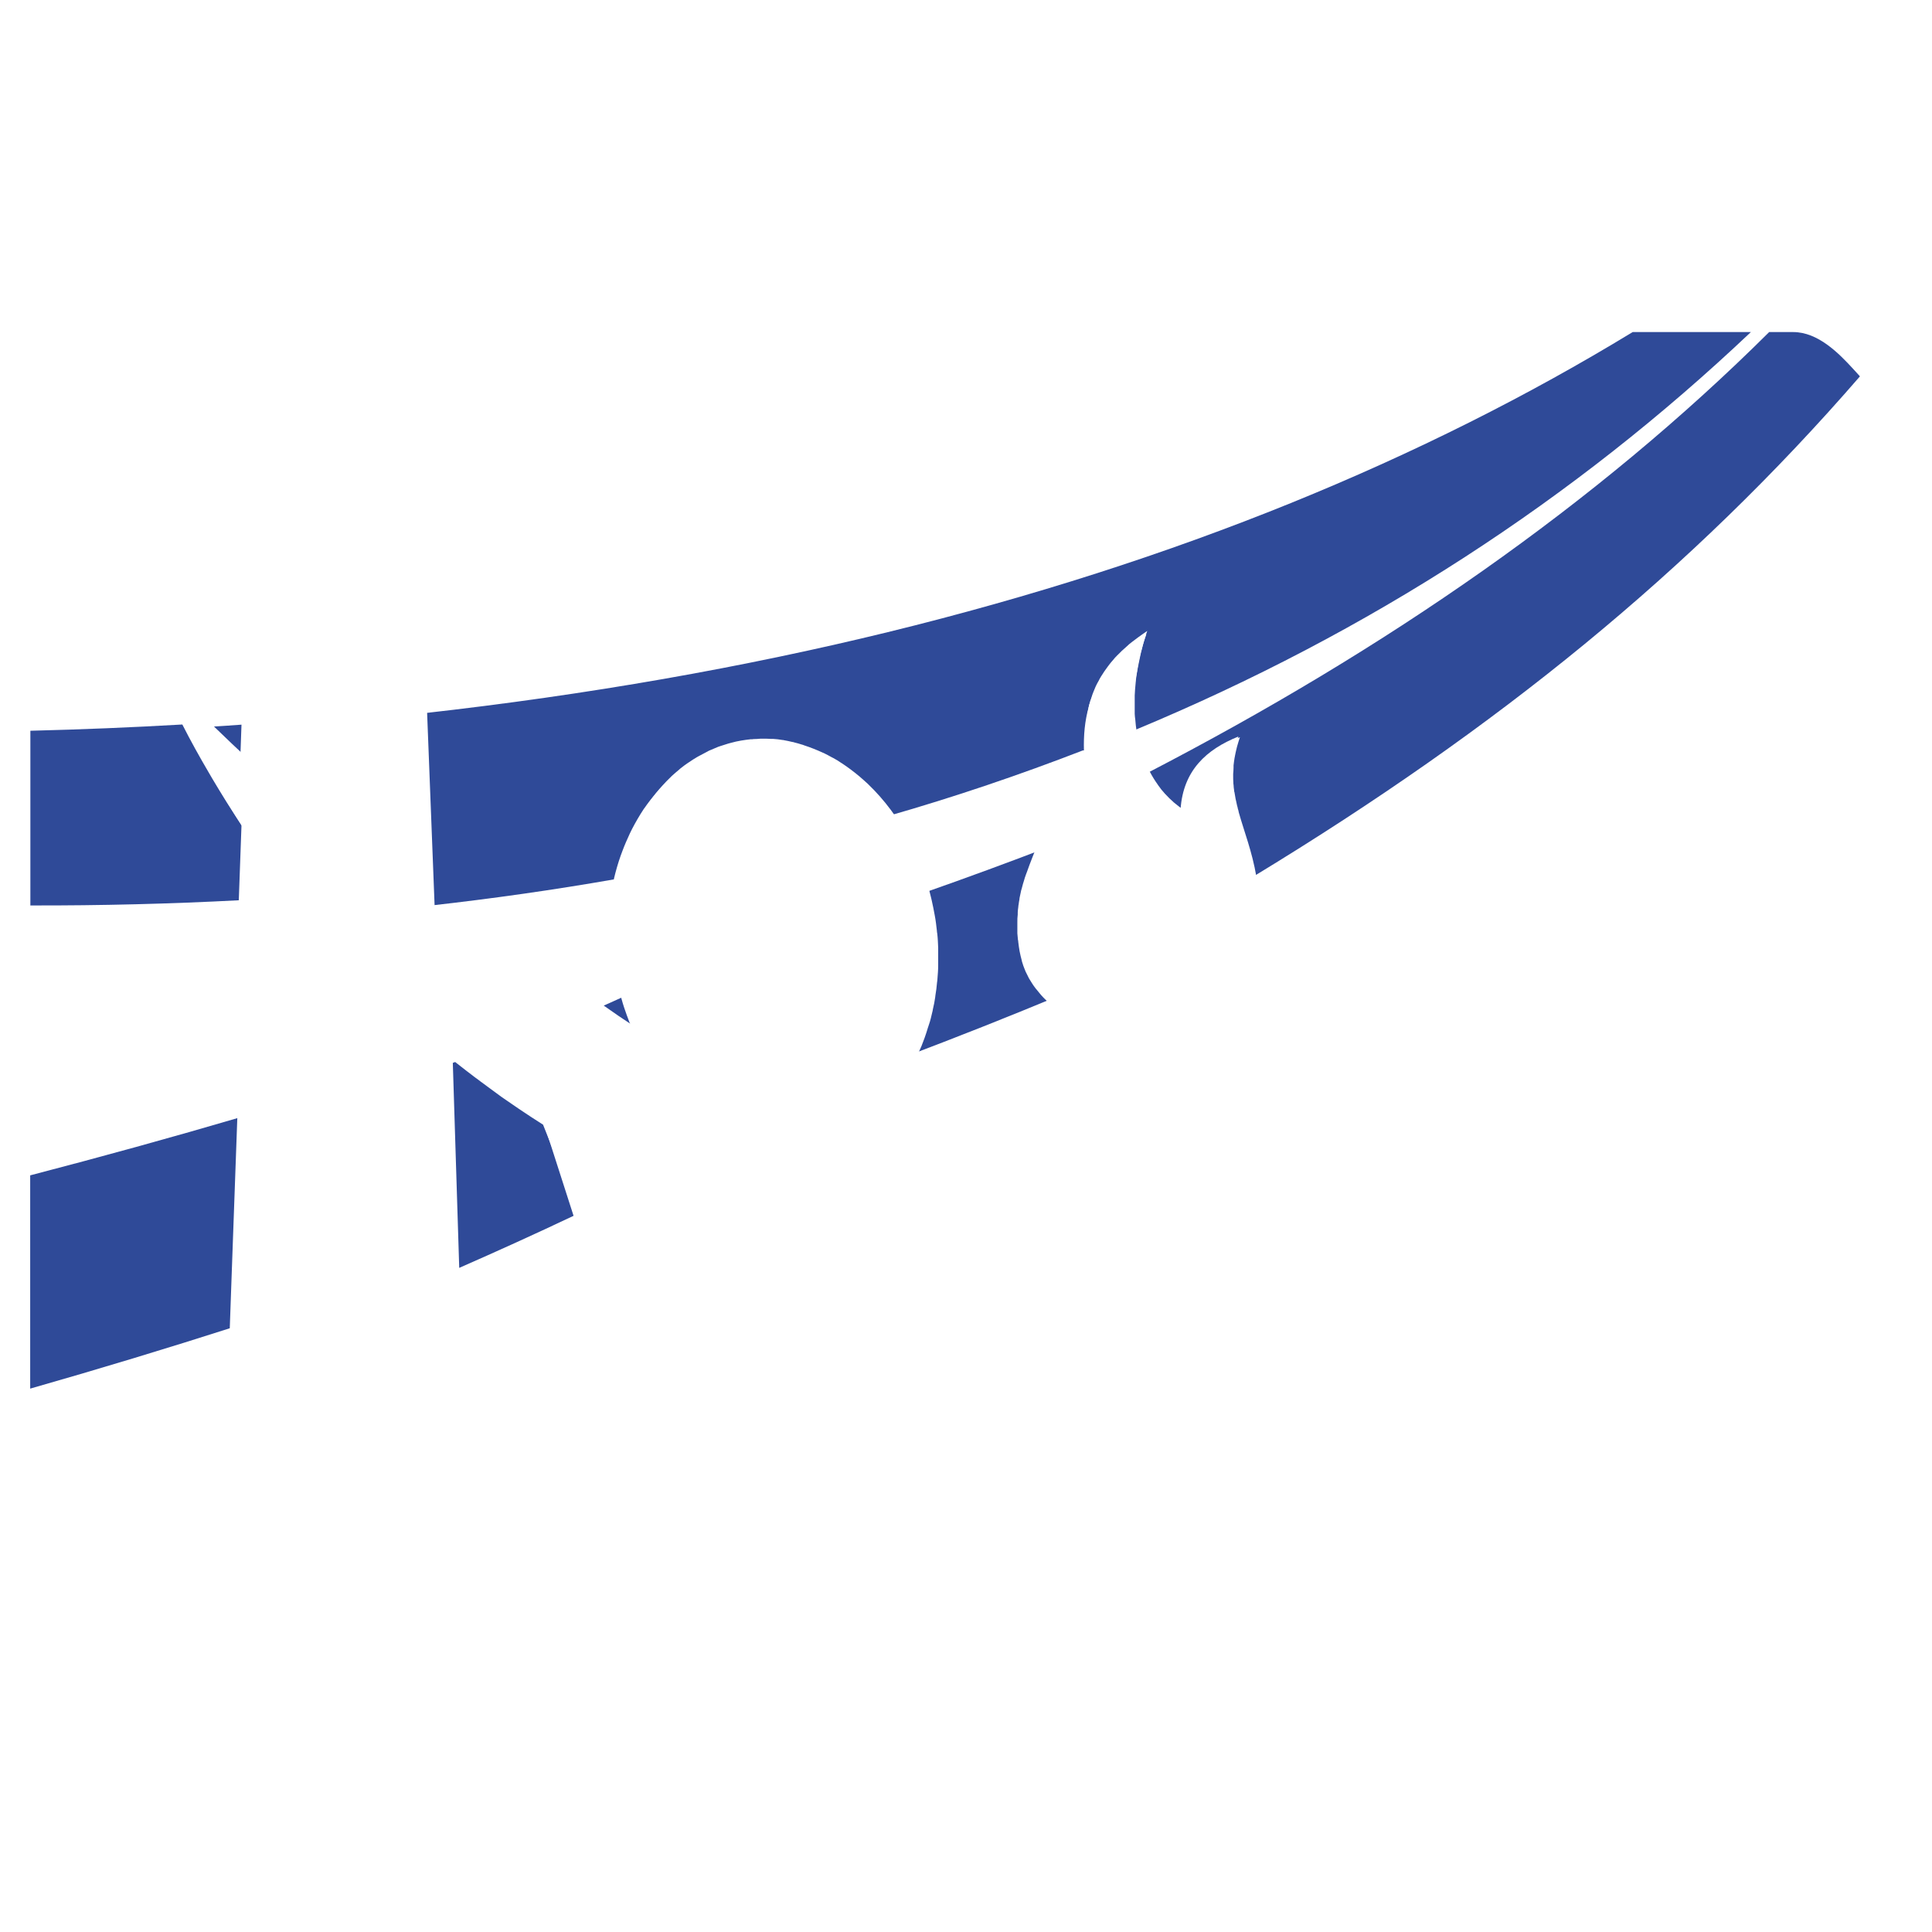 <svg xmlns="http://www.w3.org/2000/svg" version="1.1" xmlns:xlink="http://www.w3.org/1999/xlink" width="320" height="320"><svg width="320" height="320" viewBox="0 0 320 320" fill="none" xmlns="http://www.w3.org/2000/svg">
<path d="M75 175L78.296 265H120L90.965 187.384C85.404 183.644 80.102 179.506 75.028 175.03L75 175Z" fill="url(#paint0_linear_7_2)"></path>
<path d="M155 211.259V265H225V210C201.043 213.961 177.52 214.33 155 211.259Z" fill="url(#paint1_linear_7_2)"></path>
<path d="M45 55H20.067C11.788 55 5 62.357 5 71.349V80H44.27L45 55Z" fill="url(#paint2_linear_7_2)"></path>
<path d="M27.885 112.654C33.164 117.716 38.443 122.531 43.754 127.129L45 95H5V250.247C5 258.334 12.016 265 20.607 265H38.475L43.295 139.29C37.492 131.049 32.312 122.192 27.885 112.685V112.654Z" fill="url(#paint3_linear_7_2)"></path>
<path d="M260 265H296.145C303.797 265 310 258.419 310 250.436V175C303.334 179.509 296.377 184.019 289.652 187.736L260.029 265H260Z" fill="url(#paint4_linear_7_2)"></path>
<path d="M123.784 78.126V94.07H71.414L73.626 152.201C84.537 160.299 95.54 167.262 106.573 173.06C105.036 169.72 103.838 166.002 103.193 162.032C100.119 143.316 109.401 125.956 123.907 123.467C138.414 120.915 152.735 134.147 155.808 152.863C158.298 167.735 152.92 181.756 143.362 188.152C173.973 197.069 205.075 197.321 236.7 188.656C226.681 182.512 220.933 168.207 223.484 152.894C226.558 134.21 240.941 120.978 255.478 123.498C269.984 125.987 279.297 143.348 276.193 162.064C275.363 166.979 273.765 171.516 271.644 175.549C284.245 169.499 297.215 161.685 310 152.863V70.124C310 61.806 303.423 55 295.31 55H70L70.891 78.126H123.815H123.784ZM173.88 127.909C178.429 131.123 181.564 136.038 181.441 144.608C183.869 131.438 173.327 116.692 190.692 105.161C186.358 117.669 188.786 129.926 196.684 135.156C197.115 128.665 200.772 125.137 205.874 122.963C201.541 135.881 211.253 140.197 208.64 158.786C206.089 177.376 172.866 177.25 169.669 158.786C167.18 144.576 176.954 139.536 173.88 127.941V127.909Z" fill="url(#paint5_linear_7_2)"></path>
<path d="M105 170C104.403 168.407 103.905 166.752 103.457 165C102.313 165.509 101.169 166.051 100 166.56C101.666 167.739 103.334 168.885 105 169.968V170Z" fill="#2F4A98"></path>
<path d="M174.431 140C167.318 142.742 160.1 145.399 152.739 147.973C153.308 149.484 153.805 151.079 154.16 152.702C155.939 160.927 154.232 168.845 150 175C158.5 171.783 166.856 168.481 175 165.096C172.546 163.221 170.804 160.844 170.128 157.934C168.279 149.82 172.297 145.092 174.431 140Z" fill="#2F4A98"></path>
<path d="M190.256 128.546C190.416 128.825 190.608 129.105 190.8 129.384C191.344 130.16 191.921 130.906 192.561 131.589C192.721 131.744 192.882 131.899 193.074 132.054C193.842 132.768 194.642 133.451 195.539 134.01C195.987 127.615 199.797 124.137 205.112 121.995C204.76 123.051 204.504 124.013 204.312 124.945C204.248 125.193 204.216 125.441 204.184 125.659C204.056 126.466 203.992 127.242 203.96 127.987C203.96 128.08 203.96 128.205 203.96 128.298C203.96 129.136 204.023 129.943 204.119 130.719C204.119 130.937 204.184 131.185 204.216 131.402C204.312 132.023 204.439 132.613 204.6 133.234C204.632 133.42 204.696 133.638 204.728 133.824C204.92 134.538 205.144 135.221 205.368 135.935C205.945 137.766 206.617 139.692 207.193 141.803C207.193 141.803 207.193 141.834 207.193 141.865C207.449 142.765 207.673 143.758 207.833 144.752C207.833 144.845 207.865 144.907 207.897 145C247.919 120.66 280.106 94.602 308.057 62.346C307.961 62.221 307.865 62.097 307.737 61.973C307.48 61.694 307.256 61.445 307 61.166C304.559 58.5 301.13 55 297 55H293.031C264.408 83.469 229.605 107.528 190 128.049C190.064 128.173 190.128 128.328 190.224 128.453L190.256 128.546Z" fill="#2F4A98"></path>
<path d="M179.533 124.297C179.471 121.84 179.658 119.415 180.343 117.052C180.343 116.958 180.373 116.863 180.404 116.737C180.591 116.107 180.871 115.477 181.12 114.816C181.183 114.627 181.245 114.47 181.339 114.281C181.619 113.714 181.961 113.146 182.304 112.579C182.428 112.359 182.552 112.107 182.708 111.887C183.05 111.383 183.486 110.878 183.891 110.343C184.108 110.059 184.295 109.808 184.513 109.524C185.011 108.989 185.603 108.453 186.194 107.918C186.443 107.697 186.63 107.477 186.879 107.256C187.782 106.5 188.747 105.776 189.867 105.051C189.338 106.532 188.933 108.013 188.622 109.461C188.497 109.965 188.435 110.469 188.373 110.973C188.186 111.918 188.03 112.863 187.937 113.777C187.875 114.375 187.875 114.942 187.844 115.541C187.813 116.328 187.782 117.147 187.782 117.935C187.782 118.533 187.844 119.131 187.906 119.73C187.937 120.108 187.999 120.486 188.03 120.895C226.814 104.768 260.742 82.719 290 55H270.422C235.934 76.01 195.034 92.956 147.037 104.705C123.194 110.532 97.516 115.068 70 118.155L70.747 137.59L71.214 150C81.61 148.835 91.788 147.385 101.686 145.653C101.686 145.653 101.686 145.59 101.686 145.559C101.997 144.236 102.371 142.945 102.807 141.716C102.9 141.464 102.994 141.212 103.087 140.96C103.46 139.952 103.896 138.976 104.332 138.031C104.456 137.779 104.581 137.527 104.705 137.275C105.297 136.141 105.919 135.069 106.604 134.03C106.604 133.998 106.666 133.935 106.698 133.904C107.351 132.959 108.067 132.046 108.814 131.195C109.001 130.975 109.219 130.755 109.437 130.534C110.121 129.81 110.806 129.148 111.553 128.518C111.709 128.392 111.865 128.235 112.021 128.109C112.923 127.384 113.857 126.754 114.822 126.156C115.04 126.03 115.258 125.935 115.476 125.809C116.285 125.368 117.094 124.99 117.935 124.675C118.215 124.549 118.525 124.454 118.806 124.36C119.895 123.982 120.984 123.667 122.136 123.478C123.194 123.289 124.253 123.226 125.343 123.195C125.654 123.195 125.996 123.195 126.307 123.195C127.054 123.195 127.801 123.258 128.548 123.352C128.891 123.384 129.233 123.447 129.576 123.51C130.385 123.636 131.163 123.856 131.941 124.076C132.19 124.139 132.439 124.202 132.657 124.265C133.684 124.612 134.68 124.99 135.676 125.463C135.801 125.526 135.925 125.62 136.05 125.683C136.89 126.124 137.73 126.596 138.571 127.1C138.82 127.258 139.069 127.416 139.287 127.605C140.003 128.109 140.718 128.644 141.434 129.211C141.652 129.368 141.839 129.558 142.057 129.715C143.831 131.259 145.481 133.054 146.975 135.038C146.975 135.07 147.038 135.101 147.069 135.164C158.181 131.983 168.919 128.329 179.347 124.297H179.533Z" fill="#2F4A98"></path>
<path d="M77.588 175.034C76.744 175.372 75.872 175.71 75 176.049L76.062 210C82.466 207.193 88.787 204.319 95 201.377L90.041 185.956C85.736 182.608 81.594 178.923 77.588 175V175.034Z" fill="#2F4A98"></path>
<path d="M40 120.026C38.333 120.155 36.667 120.259 35 120.363C36.591 121.943 38.207 123.497 39.823 125L40 120V120.026Z" fill="#2F4A98"></path>
<path d="M5 194.676V230C16.499 226.72 27.745 223.309 38.803 219.767L39.622 196.348L40 185C28.501 188.379 16.845 191.593 5 194.676Z" fill="#2F4A98"></path>
<path d="M5 149.971C16.776 150 28.283 149.704 39.55 149.113L40 136.657C38.322 134.142 36.704 131.568 35.145 128.935C34.966 128.61 34.756 128.284 34.576 127.958C33.048 125.355 31.58 122.722 30.201 120C21.961 120.474 13.57 120.828 5.03 121.035V150L5 149.971Z" fill="#2F4A98"></path>
<path d="M208.095 145.281C208.684 148.645 208.901 152.57 208.188 157.555C206.08 172.664 183.015 175.249 173.125 165.529C172.598 165.031 172.133 164.47 171.699 163.909C171.699 163.909 171.699 163.879 171.637 163.848C171.451 163.63 171.296 163.38 171.11 163.131C171.017 162.975 170.924 162.85 170.831 162.694C170.707 162.476 170.552 162.259 170.428 162.041C170.242 161.667 170.056 161.293 169.87 160.919C169.808 160.763 169.746 160.608 169.684 160.452C169.56 160.14 169.436 159.828 169.343 159.486C169.281 159.33 169.25 159.174 169.219 159.018C169.095 158.551 168.971 158.053 168.878 157.555C168.785 157.056 168.723 156.557 168.661 156.059C168.661 155.903 168.63 155.747 168.599 155.623C168.568 155.28 168.537 154.938 168.506 154.595C168.506 154.44 168.506 154.284 168.506 154.128C168.506 153.785 168.506 153.442 168.506 153.099V152.757C168.506 152.321 168.506 151.916 168.568 151.48C168.568 151.355 168.568 151.261 168.568 151.137C168.568 150.825 168.63 150.545 168.661 150.233C168.661 150.078 168.692 149.922 168.723 149.767C168.754 149.517 168.785 149.268 168.847 148.988C168.847 148.832 168.878 148.707 168.909 148.552C168.971 148.24 169.033 147.96 169.095 147.679C169.126 147.524 169.157 147.367 169.219 147.212C169.281 146.931 169.374 146.682 169.436 146.402C169.498 146.246 169.529 146.059 169.591 145.904C169.653 145.717 169.684 145.561 169.746 145.374C169.808 145.187 169.87 145 169.932 144.844C169.994 144.719 170.025 144.564 170.087 144.439C171.203 141.23 172.629 138.365 173.342 135.218C173.342 135.156 173.342 135.125 173.342 135.063C173.435 134.689 173.497 134.315 173.559 133.941C173.559 133.941 173.559 133.909 173.559 133.878C173.621 133.504 173.652 133.1 173.683 132.695C173.683 132.633 173.683 132.57 173.683 132.508C173.683 132.165 173.714 131.822 173.714 131.48V131.23C173.714 130.825 173.714 130.421 173.652 129.985C173.652 129.922 173.652 129.86 173.652 129.797C173.621 129.423 173.559 129.081 173.497 128.707C173.497 128.582 173.466 128.489 173.435 128.364C173.342 127.928 173.249 127.492 173.125 127.025C173.435 127.243 173.745 127.461 174.024 127.679C174.117 127.742 174.21 127.835 174.303 127.897C174.52 128.053 174.707 128.209 174.893 128.396C174.986 128.489 175.11 128.583 175.203 128.676C175.389 128.832 175.544 128.987 175.699 129.174C175.792 129.268 175.915 129.392 176.008 129.486C176.163 129.642 176.319 129.829 176.474 129.985C176.567 130.109 176.659 130.202 176.752 130.327C176.907 130.514 177.032 130.701 177.187 130.888C177.28 131.013 177.372 131.137 177.465 131.23C177.589 131.417 177.744 131.636 177.868 131.854C177.93 131.978 178.023 132.072 178.085 132.197C178.24 132.415 178.365 132.663 178.489 132.913C178.52 133.006 178.612 133.099 178.643 133.224C178.829 133.567 178.984 133.941 179.17 134.314C179.418 134.875 179.604 135.499 179.821 136.122C179.821 136.215 179.883 136.308 179.914 136.402C180.1 136.994 180.224 137.648 180.348 138.302C180.348 138.427 180.379 138.552 180.41 138.676C180.534 139.362 180.596 140.046 180.658 140.794C180.658 140.919 180.658 141.012 180.658 141.137C180.72 141.916 180.752 142.726 180.721 143.567C180.814 143.162 180.876 142.757 180.907 142.352C180.907 142.227 180.906 142.103 180.938 141.978C180.969 141.698 181 141.387 181.031 141.106C181.031 140.982 181.031 140.825 181.031 140.701C181.031 140.42 181.03 140.14 181.061 139.86V139.486C181.061 139.205 181.061 138.894 181.061 138.614C181.061 138.489 181.061 138.365 181.061 138.24C181.061 137.96 181.061 137.648 181.061 137.337C181.061 137.243 181.061 137.15 181.061 137.025C181.061 136.714 181.031 136.37 181 136.059C181 135.997 181 135.934 181 135.872C181 135.498 180.938 135.124 180.907 134.751C180.907 134.751 180.907 134.751 180.907 134.689C180.783 133.411 180.628 132.165 180.473 130.888C180.163 128.396 179.852 125.904 179.79 123.474C179.759 122.228 179.79 120.982 179.914 119.735C179.945 119.33 180.008 118.956 180.07 118.582C180.07 118.551 180.07 118.489 180.07 118.458C180.132 118.084 180.194 117.741 180.287 117.367C180.287 117.305 180.287 117.274 180.287 117.212C180.38 116.869 180.472 116.526 180.565 116.184C180.565 116.121 180.596 116.059 180.627 115.997C180.72 115.685 180.844 115.343 180.938 115.031C180.969 114.938 181 114.875 181.031 114.782C181.155 114.47 181.278 114.159 181.402 113.878C181.433 113.785 181.496 113.692 181.527 113.598C181.651 113.318 181.837 113.006 181.992 112.726C182.054 112.633 182.085 112.508 182.147 112.415C182.302 112.134 182.488 111.853 182.674 111.573C182.767 111.448 182.798 111.355 182.891 111.23C183.077 110.981 183.263 110.701 183.449 110.451C183.542 110.327 183.635 110.203 183.728 110.078C183.914 109.829 184.131 109.579 184.348 109.33C184.472 109.205 184.565 109.05 184.689 108.925C184.906 108.676 185.154 108.458 185.371 108.24C185.526 108.084 185.65 107.959 185.805 107.803C186.084 107.554 186.363 107.306 186.673 107.025C186.797 106.901 186.921 106.807 187.045 106.682C187.386 106.402 187.727 106.152 188.099 105.872C188.223 105.779 188.347 105.686 188.471 105.592C188.967 105.218 189.494 104.875 190.021 104.501C189.773 105.218 189.526 105.965 189.34 106.682C189.278 106.931 189.215 107.181 189.153 107.43C189.029 107.897 188.906 108.365 188.813 108.863C188.751 109.175 188.688 109.455 188.626 109.767C188.533 110.172 188.471 110.576 188.378 111.012C188.316 111.324 188.285 111.666 188.223 111.978C188.161 112.352 188.13 112.757 188.099 113.131C188.068 113.473 188.037 113.785 188.006 114.128C188.006 114.502 187.944 114.844 187.944 115.187C187.944 115.529 187.944 115.873 187.944 116.215C187.944 116.558 187.944 116.869 187.944 117.212C187.944 117.554 187.944 117.897 187.944 118.24C187.944 118.552 188.006 118.863 188.037 119.174C188.068 119.517 188.099 119.828 188.13 120.171C188.595 123.909 189.836 127.274 191.758 129.953C191.758 129.953 191.788 130.016 191.819 130.047C192.16 130.545 192.533 131.012 192.936 131.448C192.998 131.511 193.059 131.573 193.121 131.636C193.493 132.041 193.865 132.414 194.268 132.757C194.361 132.85 194.455 132.944 194.548 133.006C195.044 133.411 195.54 133.816 196.098 134.159C196.532 127.742 200.221 124.253 205.368 122.103C205.182 122.633 205.057 123.131 204.902 123.63C204.871 123.754 204.84 123.879 204.809 124.003C204.685 124.44 204.624 124.876 204.531 125.281C204.531 125.343 204.53 125.405 204.499 125.436C204.406 125.904 204.376 126.34 204.314 126.776C204.314 126.901 204.314 127.025 204.314 127.119C204.314 127.461 204.282 127.835 204.251 128.177C204.251 128.271 204.251 128.365 204.251 128.427C204.251 128.832 204.251 129.237 204.282 129.642C204.282 129.767 204.283 129.86 204.314 129.985C204.314 130.296 204.376 130.608 204.407 130.888C204.407 131.013 204.406 131.106 204.468 131.23C204.53 131.604 204.593 131.978 204.655 132.321C204.686 132.445 204.717 132.601 204.748 132.726C204.81 132.975 204.84 133.193 204.902 133.442C204.964 133.598 204.995 133.785 205.026 133.941C205.088 134.128 205.151 134.346 205.182 134.564C206.081 137.772 207.382 141.012 208.095 145.187V145.281ZM5 77.866H43.381L44.094 55H68.338L69.237 77.866H122.622V93.629H69.794L72.027 151.106C73.267 152.01 74.538 152.913 75.778 153.785C76.243 154.127 76.739 154.439 77.204 154.782C77.948 155.311 78.724 155.81 79.468 156.34C80.088 156.776 80.707 157.18 81.328 157.585C81.885 157.959 82.444 158.333 83.032 158.707C83.776 159.205 84.52 159.704 85.296 160.172C85.606 160.359 85.885 160.545 86.195 160.732C91.434 164.066 96.704 167.149 101.975 169.984C103.06 170.576 104.176 171.168 105.292 171.729C104.92 170.95 104.579 170.171 104.269 169.361C103.959 168.551 103.649 167.71 103.37 166.869C103.06 165.934 102.812 164.969 102.564 164.003C102.564 163.972 102.564 163.941 102.564 163.909C102.316 162.913 102.099 161.884 101.913 160.856C101.789 160.202 101.727 159.548 101.634 158.894C101.634 158.707 101.603 158.521 101.572 158.302C101.541 157.835 101.479 157.399 101.448 156.931C101.448 156.713 101.448 156.495 101.417 156.308C101.417 155.841 101.355 155.374 101.355 154.907C101.355 154.72 101.355 154.564 101.355 154.377C101.355 153.785 101.355 153.193 101.355 152.601V152.508C101.386 151.168 101.51 149.891 101.665 148.614C101.665 148.521 101.665 148.458 101.665 148.364C101.758 147.803 101.82 147.243 101.913 146.683C101.913 146.589 101.913 146.527 101.944 146.433C102.068 145.841 102.161 145.249 102.316 144.657C102.626 143.255 103.029 141.916 103.525 140.608C103.525 140.545 103.556 140.483 103.587 140.421C104.052 139.144 104.579 137.897 105.199 136.713C105.199 136.651 105.261 136.589 105.292 136.558C105.571 135.997 105.882 135.467 106.192 134.937C106.192 134.875 106.254 134.844 106.285 134.813C106.936 133.692 107.649 132.663 108.424 131.666C108.486 131.573 108.548 131.511 108.61 131.418C108.982 130.95 109.353 130.514 109.756 130.078C109.756 130.078 109.757 130.078 109.788 130.047C110.191 129.58 110.625 129.174 111.059 128.738C111.121 128.676 111.214 128.582 111.276 128.52C111.648 128.177 112.019 127.866 112.392 127.555C112.485 127.461 112.578 127.399 112.671 127.305C113.136 126.931 113.601 126.589 114.066 126.278C114.066 126.278 114.128 126.278 114.128 126.246C114.562 125.935 115.027 125.654 115.492 125.374C115.616 125.312 115.771 125.218 115.895 125.156C116.298 124.938 116.701 124.719 117.135 124.501C117.228 124.439 117.321 124.408 117.414 124.346C117.91 124.127 118.437 123.91 118.964 123.692C119.088 123.661 119.212 123.598 119.337 123.567C119.771 123.442 120.174 123.287 120.608 123.162C120.763 123.131 120.918 123.069 121.073 123.038C121.631 122.882 122.188 122.757 122.746 122.663C123.273 122.57 123.8 122.508 124.327 122.445C124.513 122.445 124.669 122.446 124.824 122.415C125.196 122.415 125.568 122.383 125.94 122.352C126.126 122.352 126.281 122.352 126.467 122.352C126.87 122.352 127.273 122.352 127.676 122.383C127.8 122.383 127.924 122.383 128.048 122.383C128.575 122.415 129.102 122.476 129.629 122.57C129.691 122.57 129.784 122.57 129.846 122.601C130.28 122.695 130.745 122.757 131.179 122.881C131.334 122.881 131.458 122.944 131.582 122.975C131.985 123.068 132.388 123.193 132.791 123.318C132.915 123.349 133.039 123.38 133.163 123.442C134.217 123.785 135.241 124.19 136.264 124.657C136.295 124.657 136.357 124.719 136.419 124.719C136.884 124.937 137.317 125.187 137.782 125.436C137.875 125.468 137.938 125.529 138.031 125.561C138.496 125.81 138.961 126.09 139.395 126.402C139.395 126.402 139.426 126.402 139.457 126.433C140.449 127.087 141.441 127.835 142.371 128.614C142.836 129.019 143.301 129.424 143.735 129.829C143.735 129.829 143.766 129.829 143.766 129.86C145.13 131.168 146.401 132.601 147.579 134.19C148.23 135.062 148.85 135.966 149.439 136.901C149.439 136.901 149.439 136.9 149.439 136.931C150.028 137.866 150.556 138.832 151.052 139.829C151.052 139.829 151.051 139.891 151.082 139.922C151.578 140.919 152.043 141.947 152.446 143.006V143.069C152.88 144.159 153.253 145.249 153.594 146.402C153.842 147.18 154.059 147.99 154.245 148.8C154.276 148.925 154.307 149.081 154.338 149.206C154.524 150.016 154.679 150.825 154.834 151.666C154.989 152.476 155.082 153.318 155.175 154.128C155.175 154.315 155.206 154.47 155.237 154.626C155.33 155.405 155.361 156.215 155.392 156.962C155.392 157.118 155.392 157.243 155.392 157.399C155.392 158.115 155.392 158.8 155.392 159.486C155.392 159.61 155.392 159.767 155.392 159.891C155.392 160.639 155.33 161.386 155.268 162.134C155.268 162.321 155.237 162.508 155.206 162.694C155.144 163.442 155.051 164.19 154.927 164.907C154.927 165 154.896 165.093 154.896 165.187C154.803 165.841 154.679 166.495 154.524 167.118C154.493 167.305 154.462 167.523 154.4 167.71C154.245 168.395 154.09 169.05 153.873 169.673C153.81 169.86 153.749 170.046 153.687 170.233C153.532 170.763 153.346 171.324 153.16 171.854C153.098 172.01 153.035 172.197 152.973 172.352C152.756 172.975 152.508 173.567 152.229 174.159C152.136 174.377 152.044 174.564 151.951 174.782C149.657 179.735 146.308 183.816 142.185 186.527C173.063 195.343 204.438 195.592 236.339 187.025C226.232 180.95 220.435 166.807 223.008 151.666C226.108 133.193 240.617 120.109 255.281 122.601C269.914 125.063 279.308 142.228 276.176 160.732C275.339 165.592 273.728 170.078 271.588 174.065C284.206 168.115 297.165 160.483 310 151.823V173.286C302.962 177.835 295.615 182.383 288.515 186.122L256.893 264.969H221.395V209.361C199.167 213.38 177.341 213.754 156.446 210.639V265H121.29L89.946 186.278C88.613 185.436 87.28 184.564 85.947 183.661C85.296 183.225 84.644 182.757 83.993 182.321C83.374 181.916 82.784 181.48 82.195 181.043C81.328 180.42 80.49 179.797 79.653 179.174C79.344 178.925 79.034 178.707 78.692 178.458C77.701 177.711 76.739 176.963 75.747 176.184C74.724 175.374 73.67 174.564 72.678 173.692L76.243 264.969H36.436L38.048 220.265L38.358 211.542L40.994 138.24C39.846 136.496 38.761 134.751 37.645 132.944C37.149 132.134 36.653 131.324 36.188 130.483C35.723 129.673 35.258 128.863 34.793 128.053C33.429 125.654 32.127 123.225 30.856 120.732C29.306 117.679 27.818 114.595 26.423 111.386C29.461 114.47 32.468 117.461 35.506 120.389C35.506 120.389 35.568 120.452 35.63 120.514C36.529 121.387 37.459 122.258 38.358 123.131C39.382 124.096 40.405 125.062 41.428 125.997L41.645 119.985L42.606 93.567H5V77.803V77.866Z" fill="white"></path>
<defs>
<linearGradient id="SvgjsLinearGradient1024" x1="97.5" y1="265" x2="97.5" y2="58.147" gradientUnits="userSpaceOnUse">
<stop stop-color="#203D7C"></stop>
<stop offset="1" stop-color="#2F4A98"></stop>
</linearGradient>
<linearGradient id="SvgjsLinearGradient1023" x1="190.017" y1="56.669" x2="190.017" y2="57.775" gradientUnits="userSpaceOnUse">
<stop stop-color="#203D7C"></stop>
<stop offset="1" stop-color="#2F4A98"></stop>
</linearGradient>
<linearGradient id="SvgjsLinearGradient1022" x1="25.016" y1="284.871" x2="25.016" y2="55" gradientUnits="userSpaceOnUse">
<stop stop-color="#203D7C"></stop>
<stop offset="1" stop-color="#2F4A98"></stop>
</linearGradient>
<linearGradient id="SvgjsLinearGradient1021" x1="25" y1="55.587" x2="25" y2="56.697" gradientUnits="userSpaceOnUse">
<stop stop-color="#203D7C"></stop>
<stop offset="1" stop-color="#2F4A98"></stop>
</linearGradient>
<linearGradient id="SvgjsLinearGradient1020" x1="284.986" y1="58.311" x2="284.986" y2="59.407" gradientUnits="userSpaceOnUse">
<stop stop-color="#203D7C"></stop>
<stop offset="1" stop-color="#2F4A98"></stop>
</linearGradient>
<linearGradient id="SvgjsLinearGradient1019" x1="190.046" y1="267.615" x2="190.046" y2="55" gradientUnits="userSpaceOnUse">
<stop stop-color="#203D7C"></stop>
<stop offset="1" stop-color="#2F4A98"></stop>
</linearGradient>
</defs>
</svg><style>@media (prefers-color-scheme: light) { :root { filter: none; } }
@media (prefers-color-scheme: dark) { :root { filter: none; } }
</style></svg>